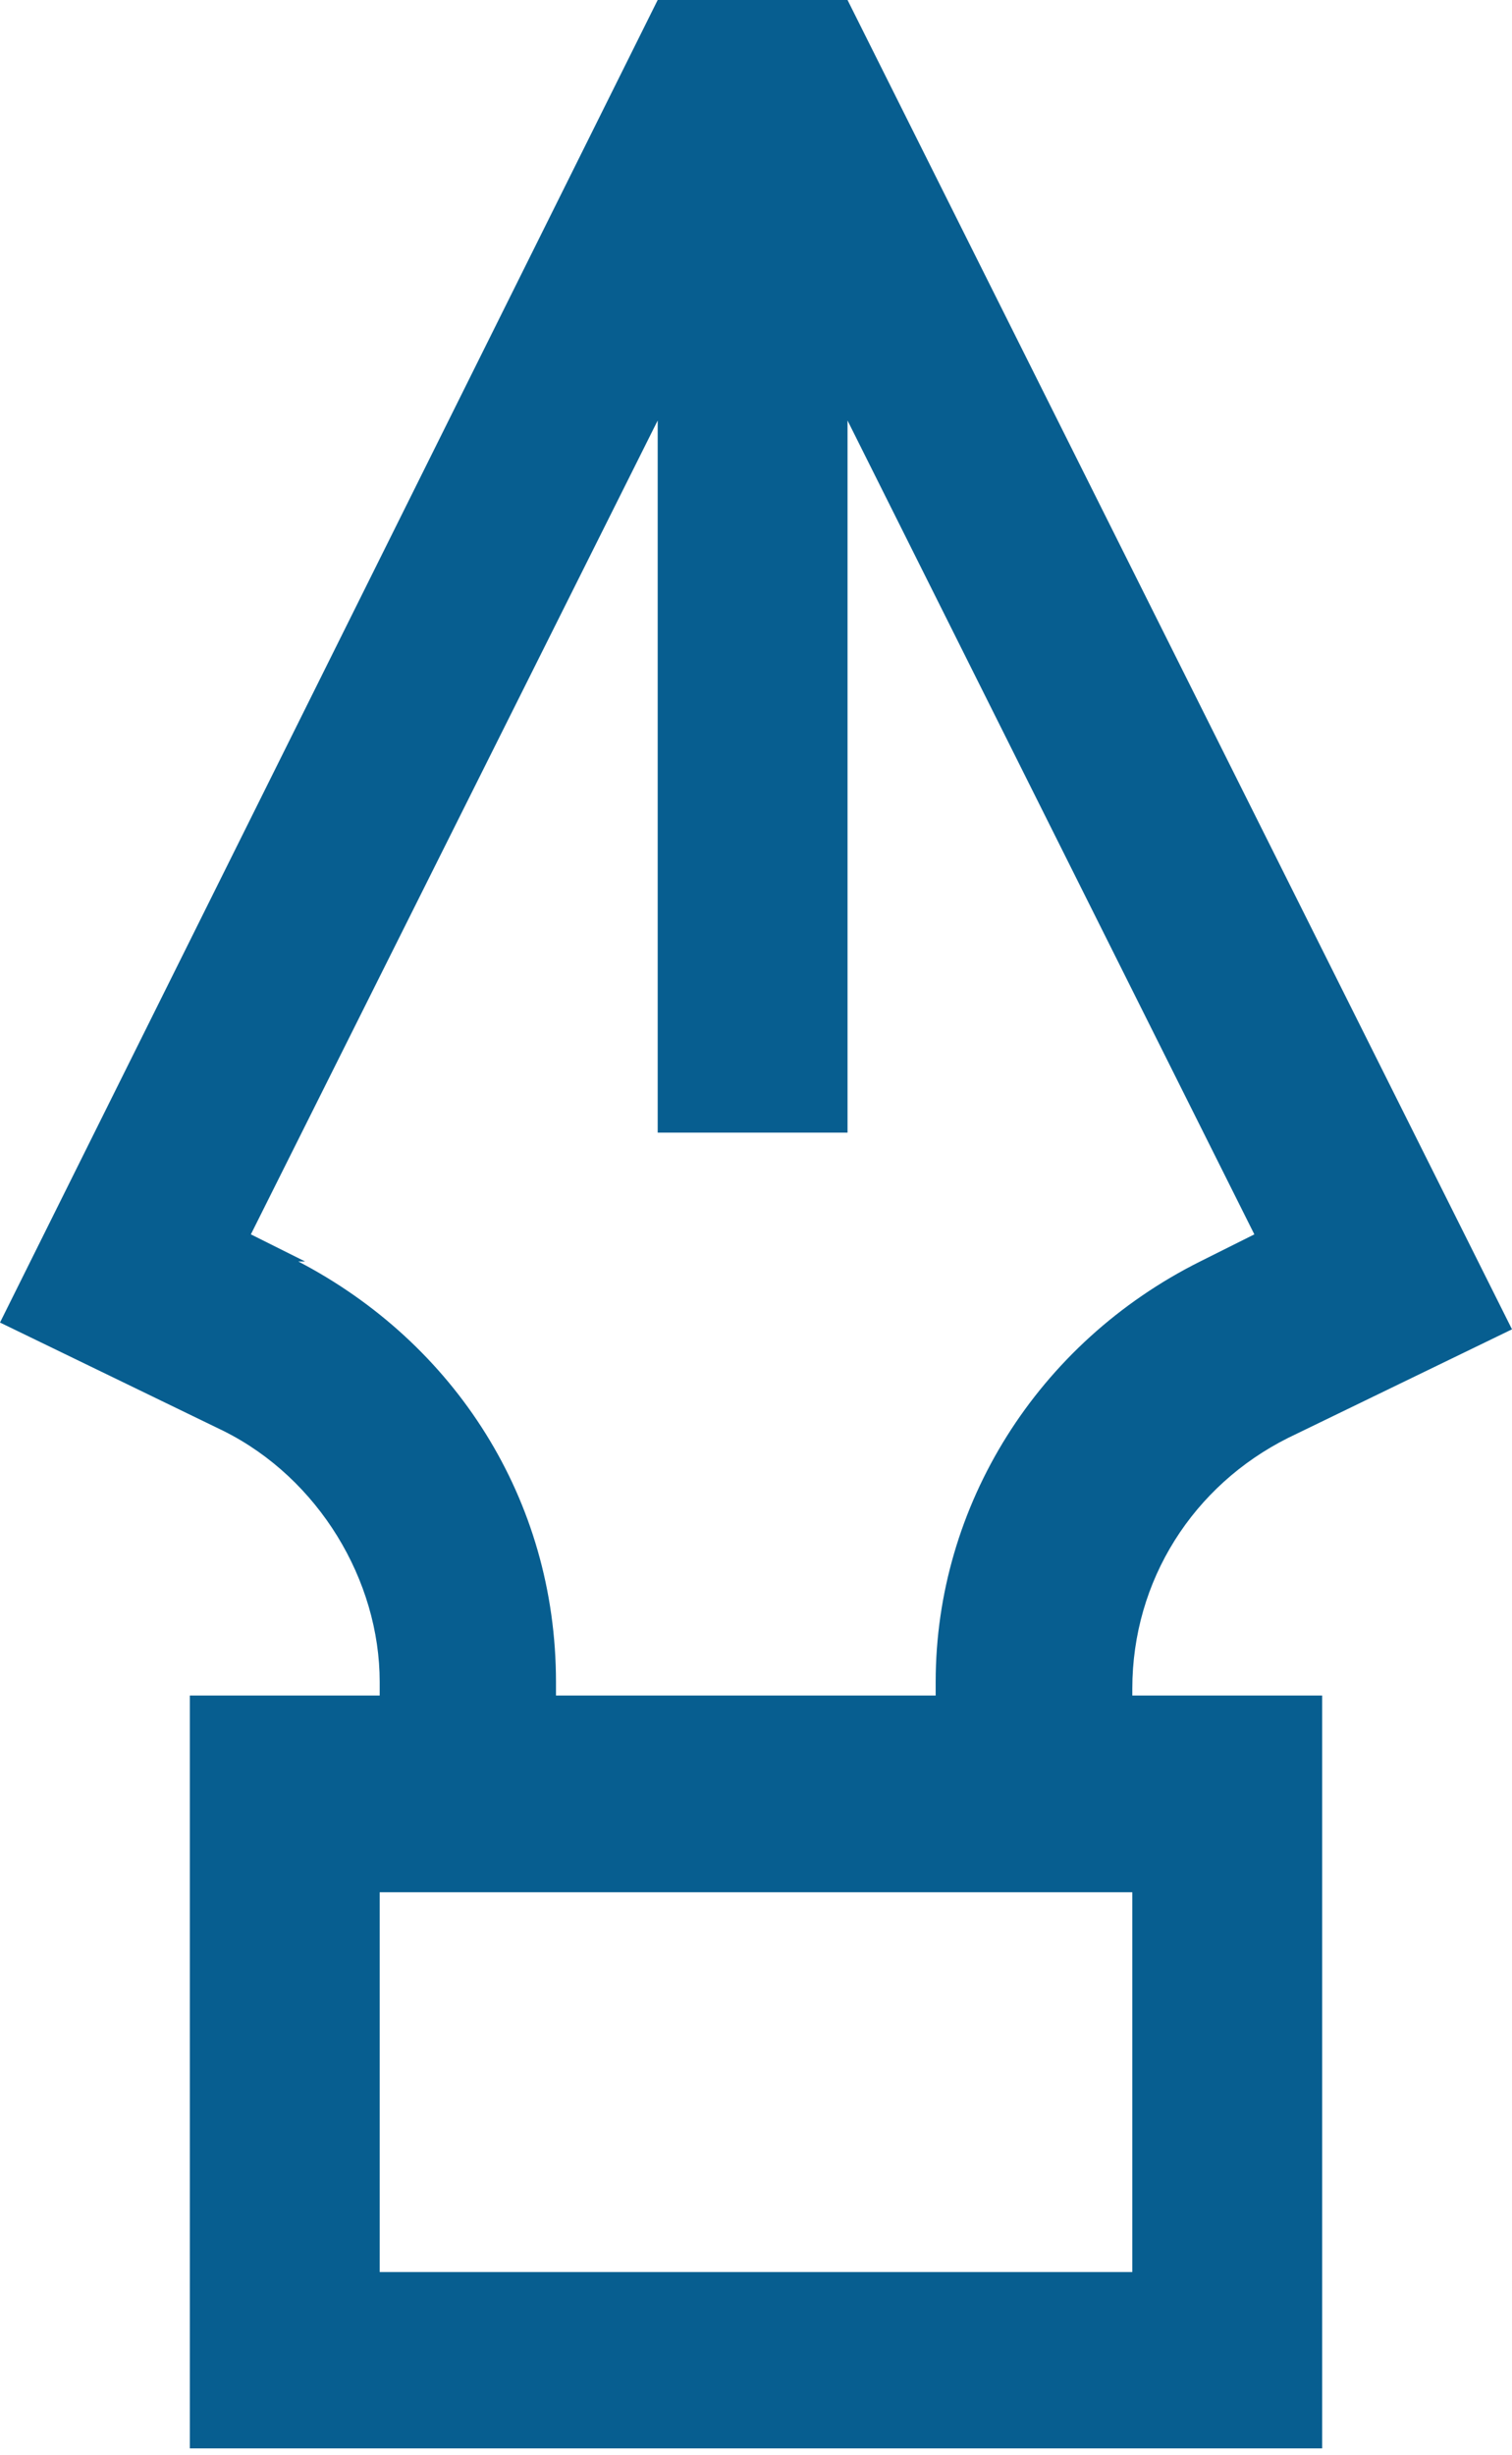 <?xml version="1.0" encoding="UTF-8"?>
<svg id="Layer_1" data-name="Layer 1" xmlns="http://www.w3.org/2000/svg" version="1.1" viewBox="0 0 22.3 36.2">
  <defs>
    <style>
      .cls-1 {
        fill: #075e90;
        stroke-width: 0px;
      }
    </style>
  </defs>
  <path class="cls-1" d="M16.7,24.9c0-1.6.9-3,2.3-3.7l3.3-1.6L12.5,0h-2.8L0,19.5l3.3,1.6c1.4.7,2.3,2.2,2.3,3.7v.2h-2.8v11.1h16.7v-11.1h-2.8v-.2h0ZM4.5,18.6l-.8-.4,6-12v10.5h2.8V6.2l6,12-.8.4c-2.4,1.2-3.9,3.6-3.9,6.2v.2h-5.6v-.2c0-2.7-1.5-5-3.8-6.2h0ZM16.7,33.5H5.6v-5.6h11.1v5.6Z"/>
</svg>